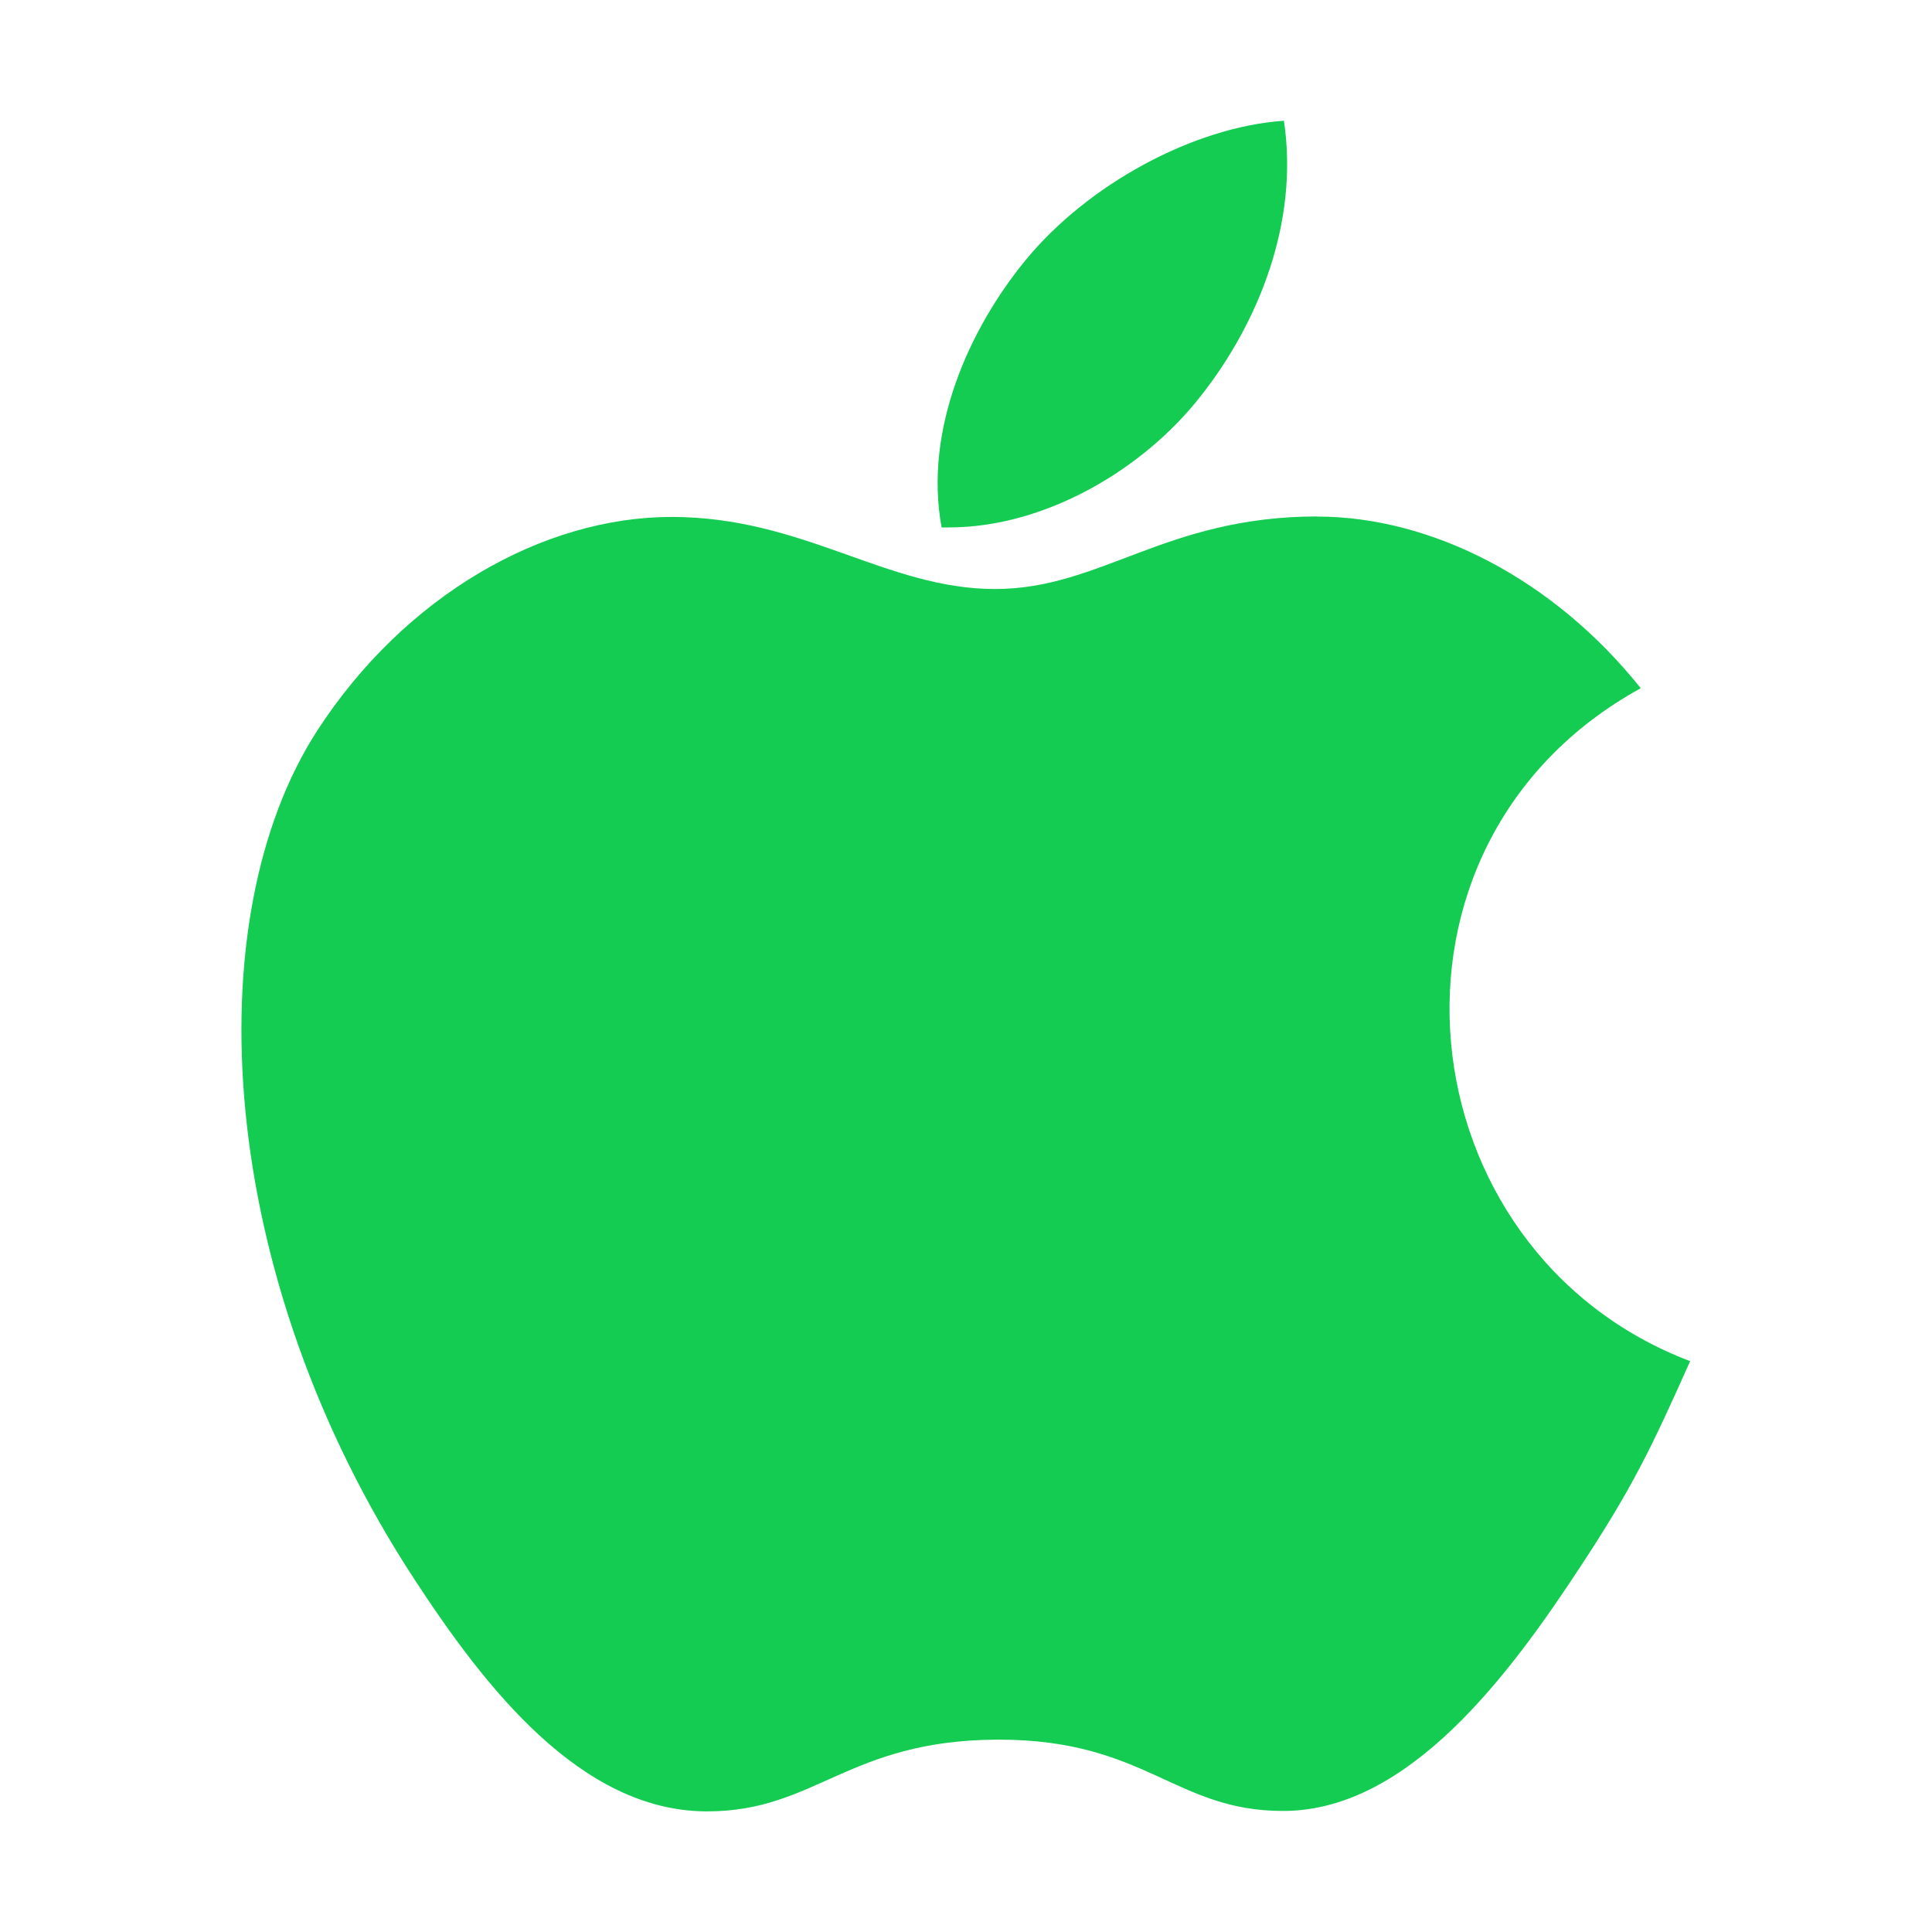 <svg width="32" height="32" viewBox="0 0 32 32" fill="none" xmlns="http://www.w3.org/2000/svg">
<path d="M21.821 8.554C19.301 8.554 18.236 9.756 16.481 9.756C14.681 9.756 13.309 8.562 11.125 8.562C8.987 8.562 6.708 9.867 5.261 12.091C3.228 15.226 3.573 21.13 6.865 26.16C8.042 27.961 9.615 29.98 11.678 30.002H11.715C13.508 30.002 14.04 28.828 16.507 28.814H16.544C18.974 28.814 19.462 29.995 21.247 29.995H21.284C23.347 29.973 25.004 27.736 26.181 25.942C27.029 24.652 27.344 24.004 27.994 22.545C23.232 20.738 22.467 13.987 27.176 11.399C25.739 9.599 23.719 8.556 21.814 8.556L21.821 8.554Z" fill="#14CC52"/>
<path d="M21.266 2C19.766 2.102 18.016 3.057 16.991 4.304C16.061 5.434 15.296 7.11 15.596 8.736H15.716C17.313 8.736 18.948 7.774 19.903 6.541C20.823 5.368 21.521 3.706 21.266 2Z" fill="#14CC52"/>
</svg>

